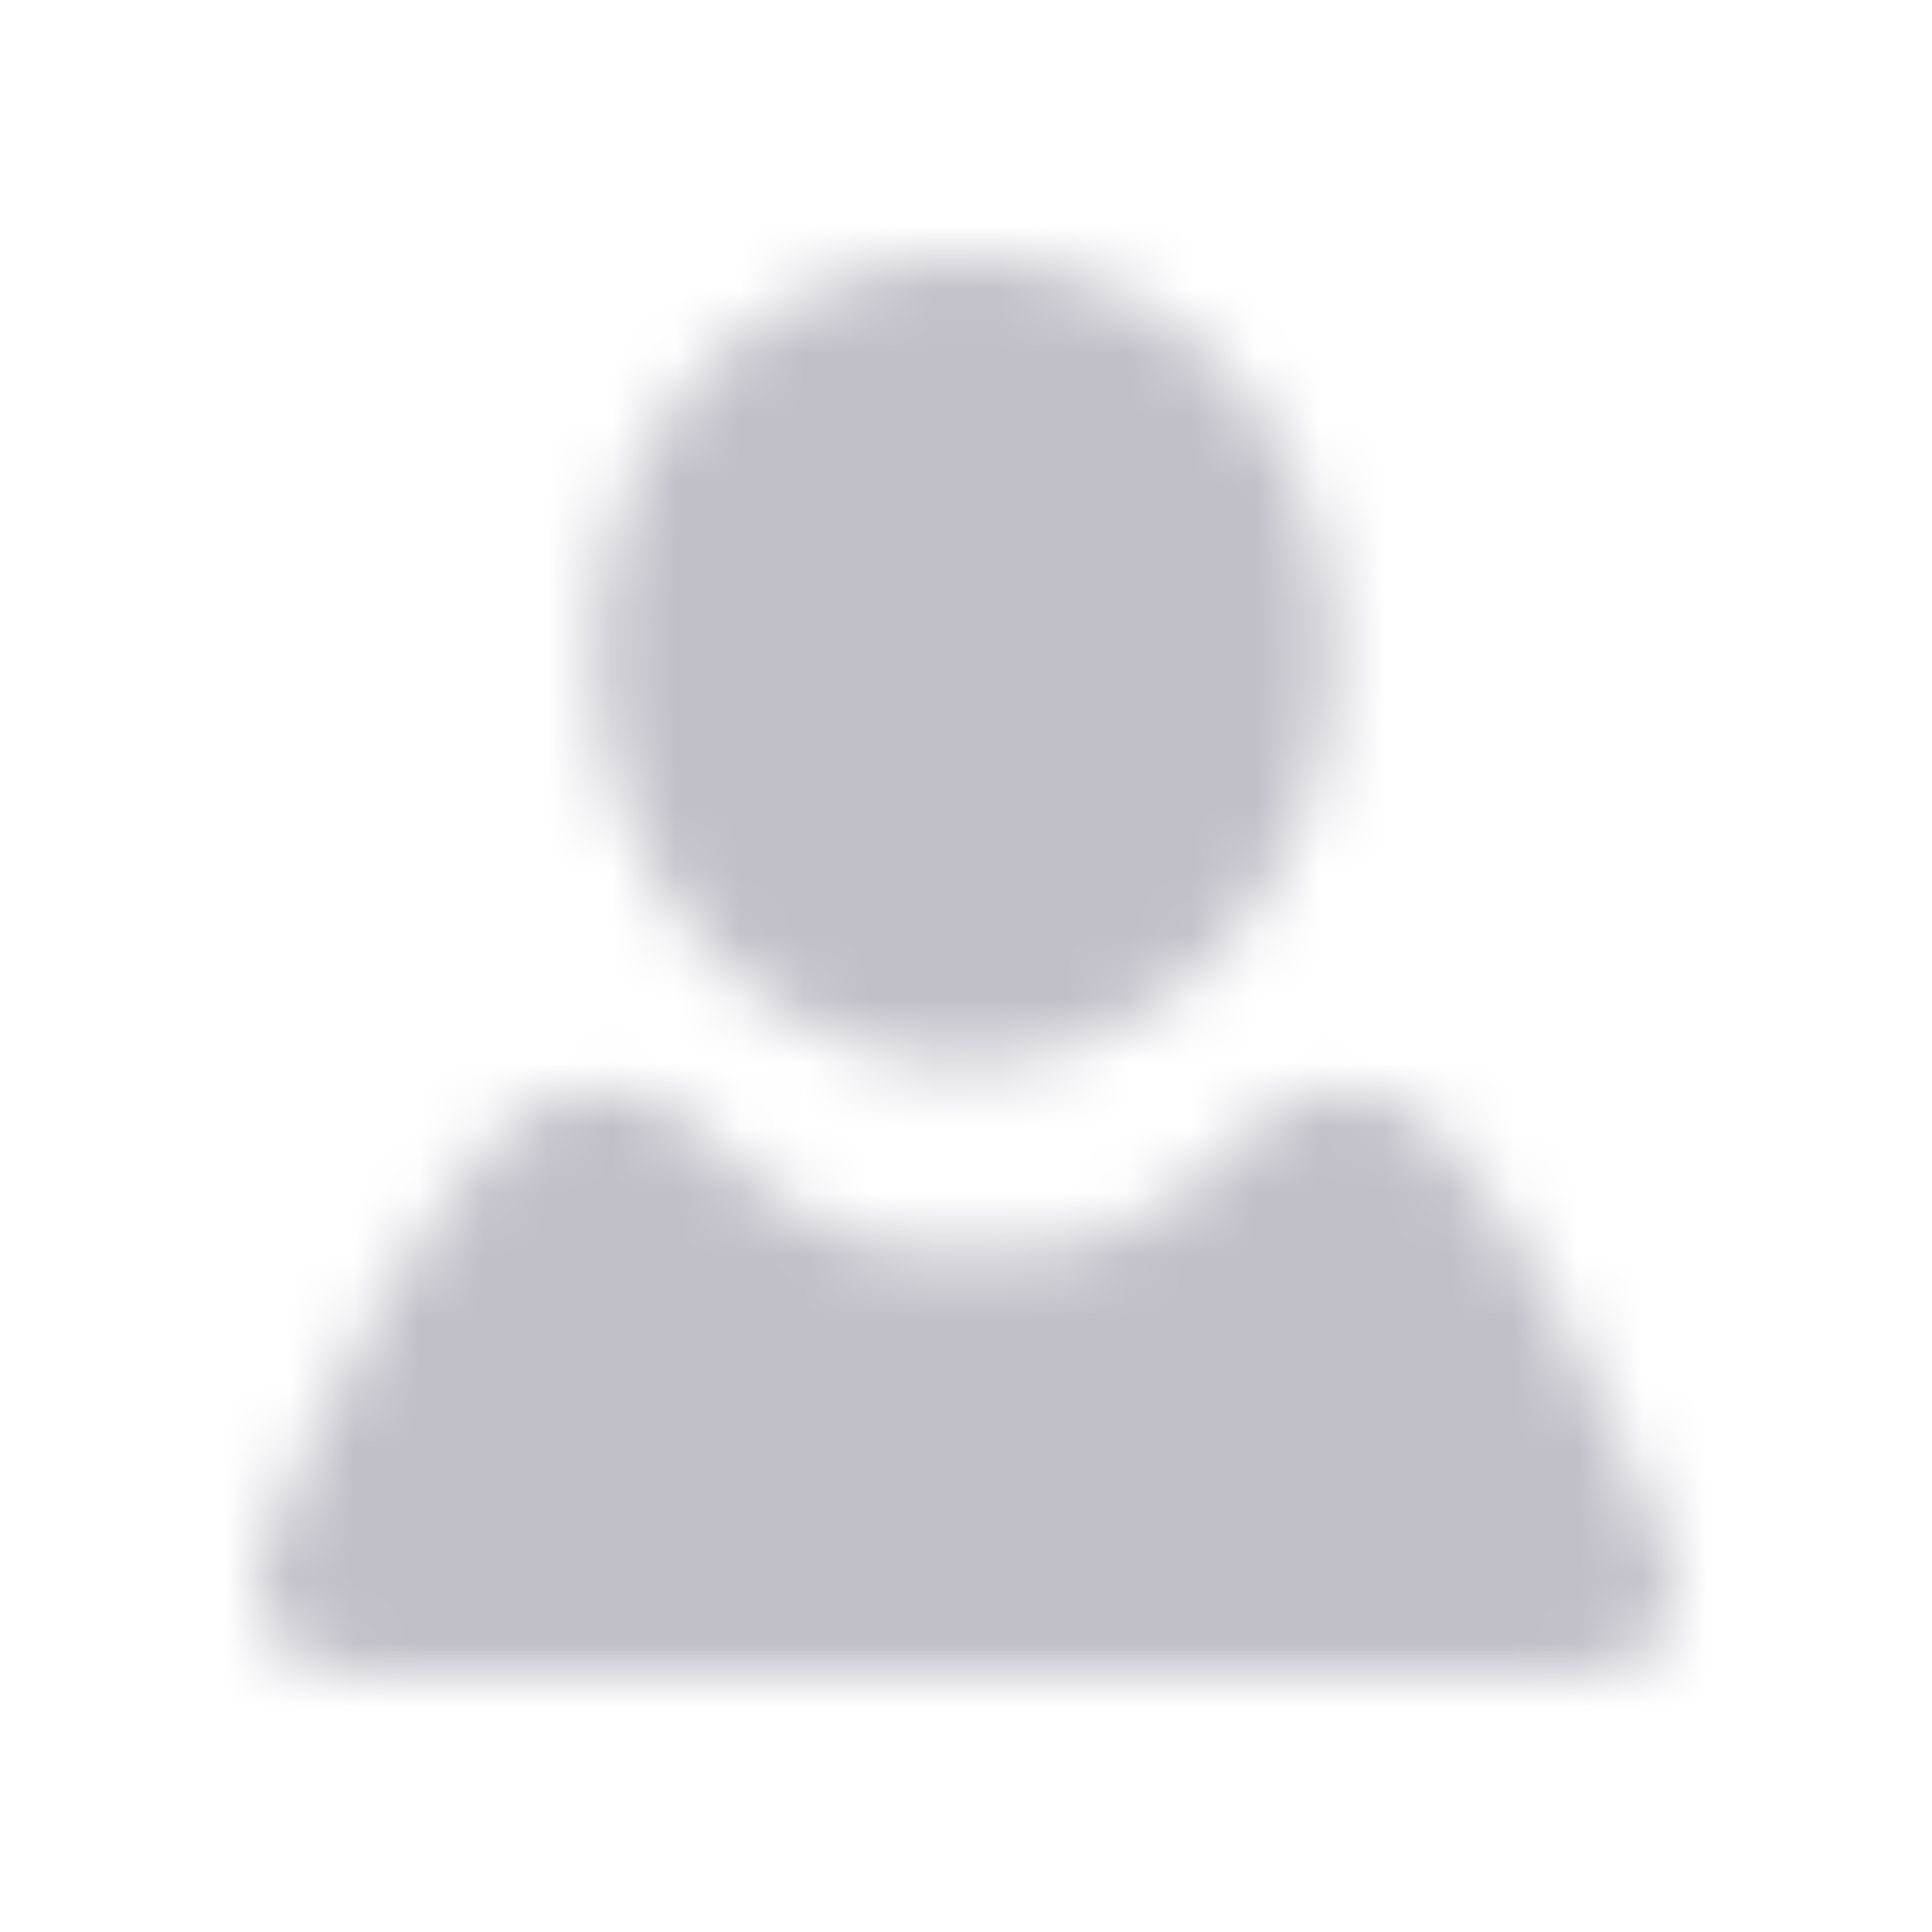 <svg width="30" height="30" viewBox="0 0 30 30" fill="none" xmlns="http://www.w3.org/2000/svg">
  <mask id="mask0_629_2497" style="mask-type:luminance" maskUnits="userSpaceOnUse" x="4" y="4" width="22" height="22">
    <path fill-rule="evenodd" clip-rule="evenodd"
      d="M20.703 10.144C20.703 13.673 18.138 16.535 14.974 16.535C11.811 16.535 9.248 13.673 9.248 10.144C9.248 6.615 11.811 4 14.974 4C18.138 4 20.703 6.615 20.703 10.144ZM25.221 22.579L25.725 23.679C25.934 24.134 26.148 24.95 25.862 25.36C25.353 26.093 24.209 25.996 24.209 25.996L5.924 25.996C5.924 25.996 4.69 26.077 4.147 25.328C3.853 24.923 4.058 24.103 4.259 23.645L4.75 22.524C4.75 22.524 6.111 19.481 7.659 17.718C8.61 16.636 9.741 16.882 10.473 17.234C10.786 17.384 11.127 17.734 11.431 18.046C11.565 18.183 11.691 18.313 11.805 18.415C12.318 18.875 13.224 19.399 14.705 19.428H15.614C17.094 19.399 18 18.875 18.512 18.415C18.635 18.305 18.771 18.16 18.915 18.007C19.206 17.698 19.527 17.357 19.826 17.207C20.498 16.871 21.52 16.664 22.446 17.718C23.995 19.481 25.221 22.579 25.221 22.579Z"
      fill="white" />
  </mask>
  <g mask="url(#mask0_629_2497)">
    <rect width="30" height="30" fill="#DAD9E2" />
    <rect width="30" height="30" fill="#C1C0C9" />
  </g>
</svg>